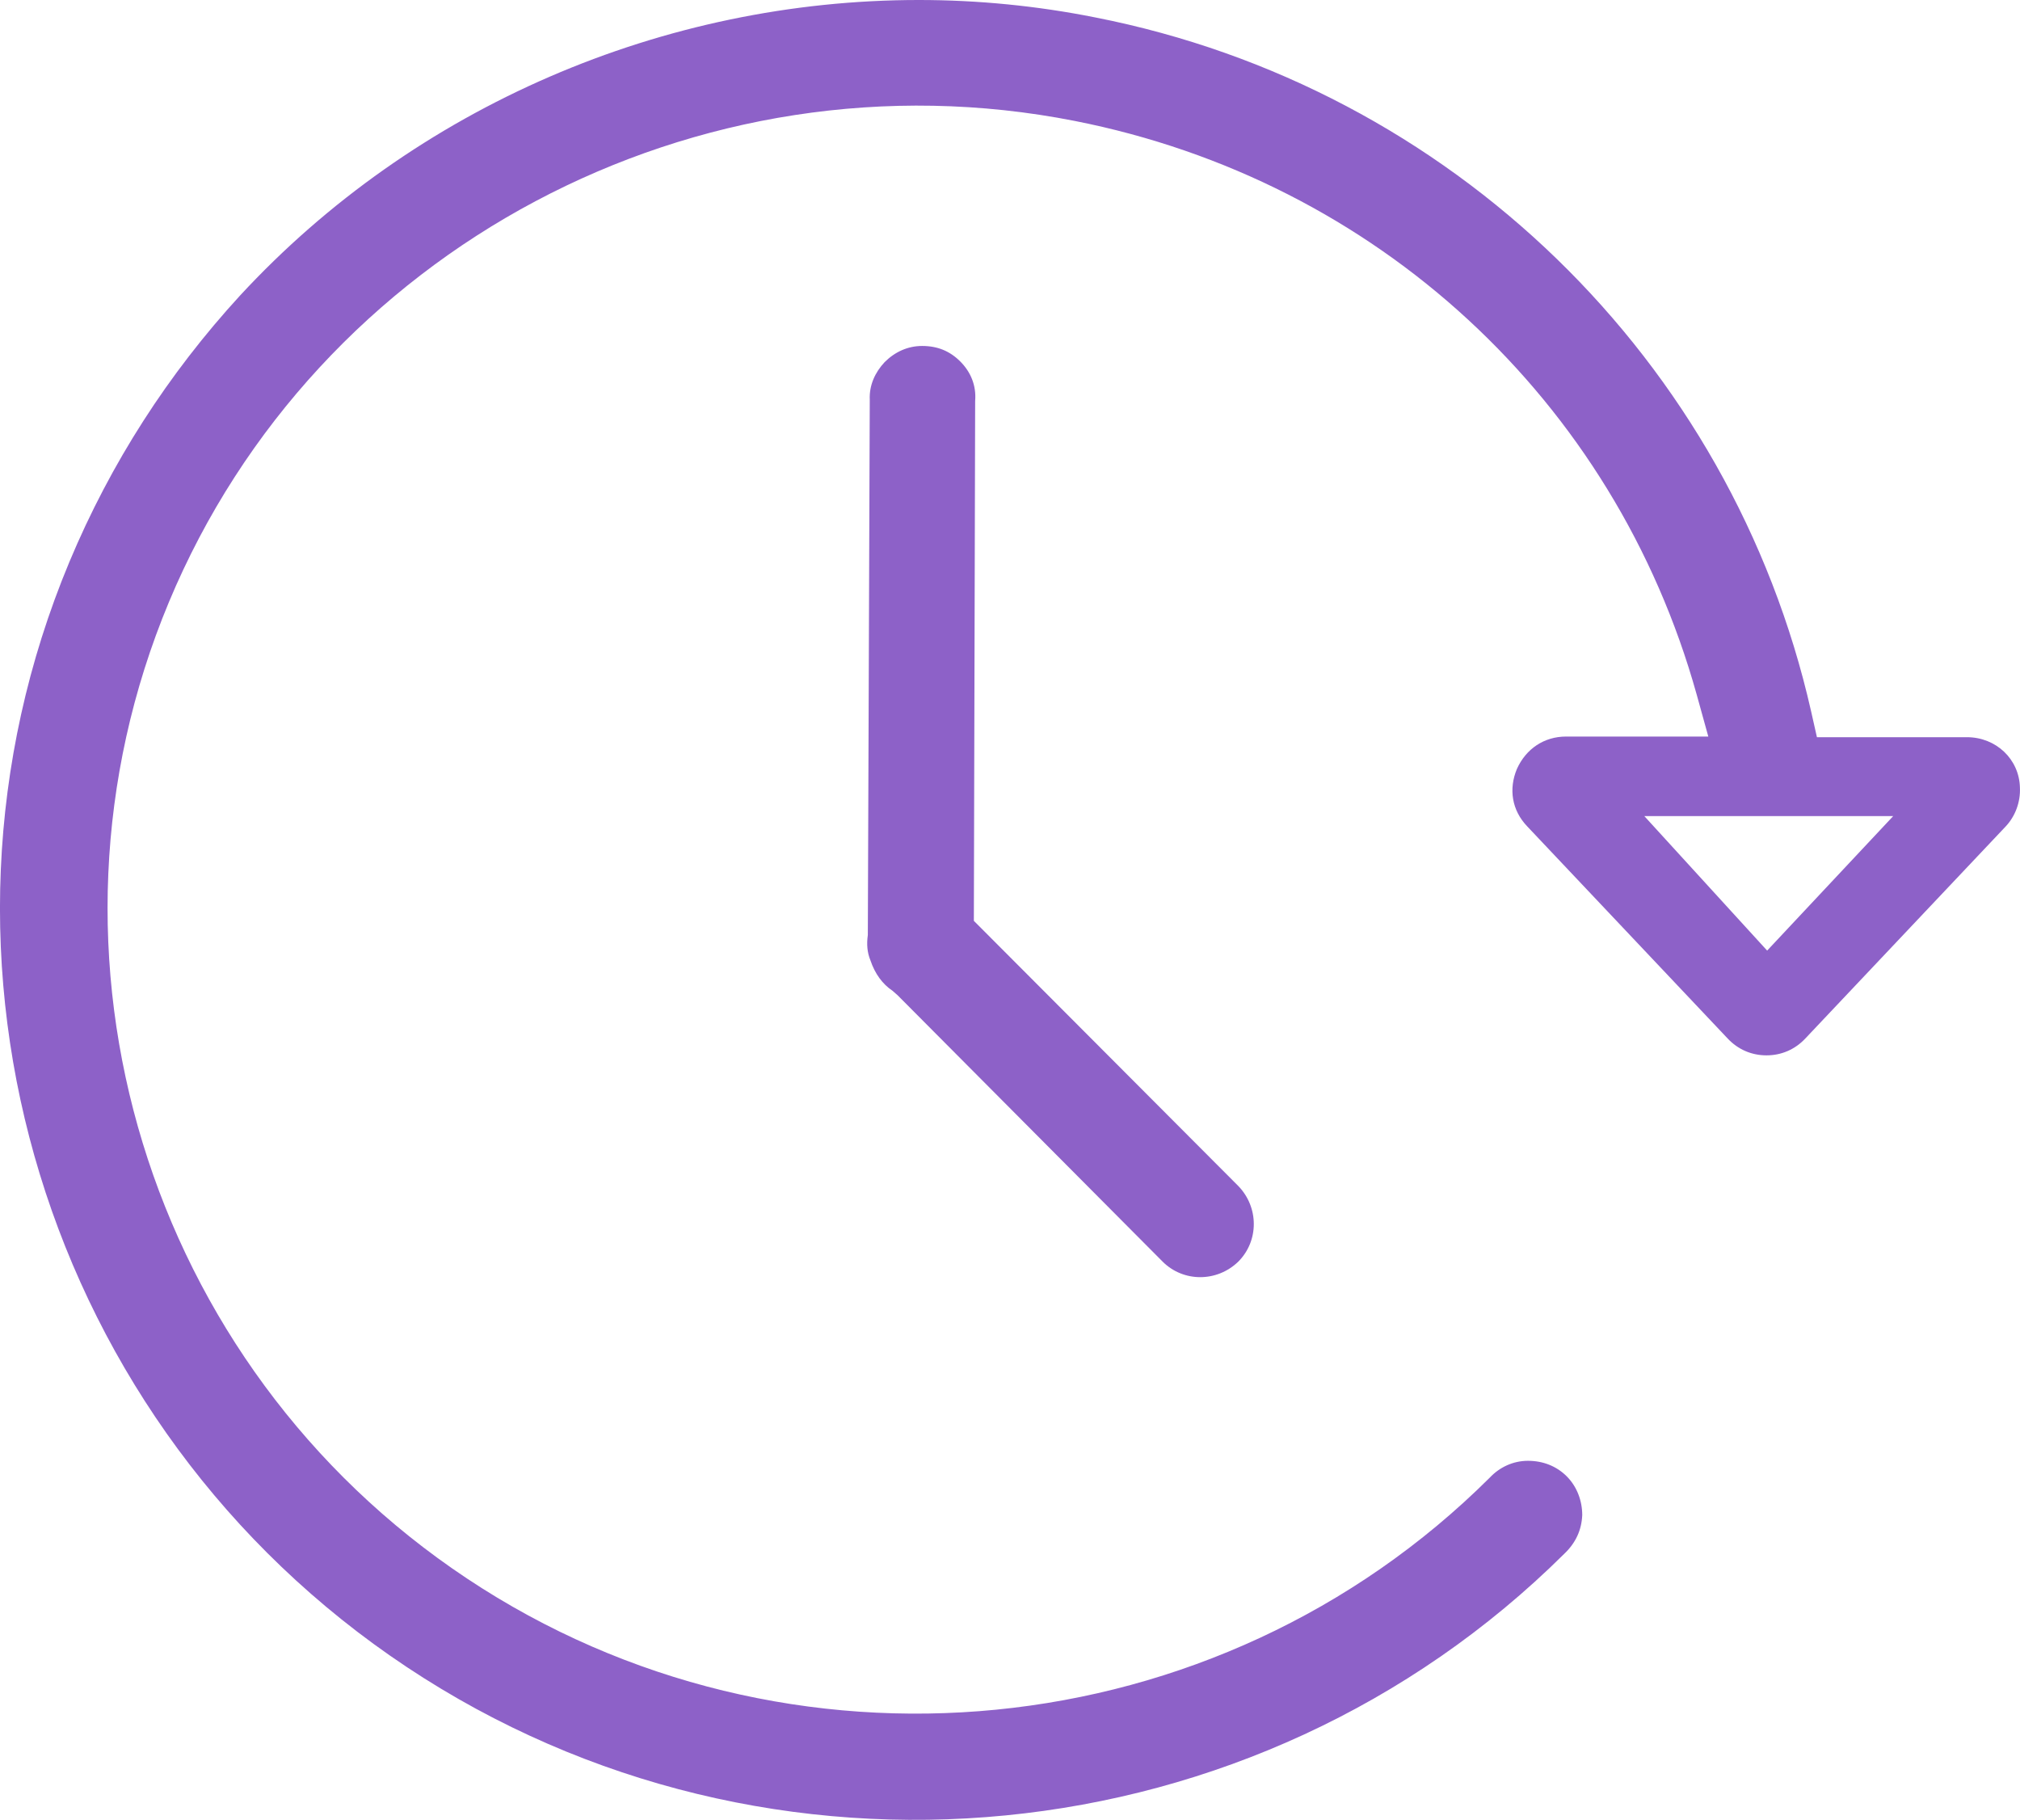 <?xml version="1.0" encoding="utf-8"?>
<!-- Generator: Adobe Illustrator 25.1.0, SVG Export Plug-In . SVG Version: 6.00 Build 0)  -->
<svg version="1.1" id="Layer_1" xmlns="http://www.w3.org/2000/svg" xmlns:xlink="http://www.w3.org/1999/xlink" x="0px" y="0px"
	 viewBox="0 0 312.44 281.42" style="enable-background:new 0 0 312.44 281.42;" xml:space="preserve">
<style type="text/css">
	.st0{fill:#8D61C8;}
</style>
<g>
	<path class="st0" d="M148.53,55.9c-1.6-1.6-3.5-2.4-5.9-2.4c-2.2,0-4.2,0.9-5.8,2.5c-1.5,1.6-2.4,3.6-2.3,5.8l-0.3,82.8
		c-0.2,1.4-0.1,2.7,0.4,3.9c0.7,2.1,1.9,3.7,3.4,4.7l0.8,0.7l41,41.2c3.2,3.2,8.4,3.2,11.7,0c3.2-3.2,3.2-8.4,0-11.7l-40.9-41
		l0.2-80.4C151.03,59.6,150.13,57.5,148.53,55.9z"/>
	<path class="st0" d="M304.23,114h-23.2l-0.9-4c-12.3-54.3-55.7-96.5-110.7-107.3c-9-1.8-18.2-2.7-27.3-2.7
		c-39.4,0-77.9,16.4-105,45.7c-11.1,12.1-20,25.9-26.4,41.2c-25.8,61.8-3.8,133.7,52.2,170.9s131.3,29.8,179-17.5
		c1.8-1.7,2.7-3.7,2.8-6c0-2.2-0.8-4.4-2.4-6c-1.6-1.6-3.7-2.4-6-2.4s-4.4,1-5.9,2.6c-42.2,42-108.7,48.5-158.2,15.6
		s-68.9-96.4-46.1-151s81.7-85.9,140.1-74.4c46.7,9.2,83.5,43.2,96.2,88.7l1.8,6.5h-22c-3.4,0-6.2,1.9-7.6,5
		c-1.3,3.1-0.8,6.4,1.6,8.9l31,32.8c1.6,1.7,3.7,2.6,6,2.6l0,0c2.3,0,4.4-0.9,6-2.6l31-32.8c1.5-1.6,2.3-3.8,2.2-6
		C312.33,117.4,308.73,114,304.23,114z M273.33,147l-19-20.8h38.5L273.33,147z"/>
</g>
</svg>
